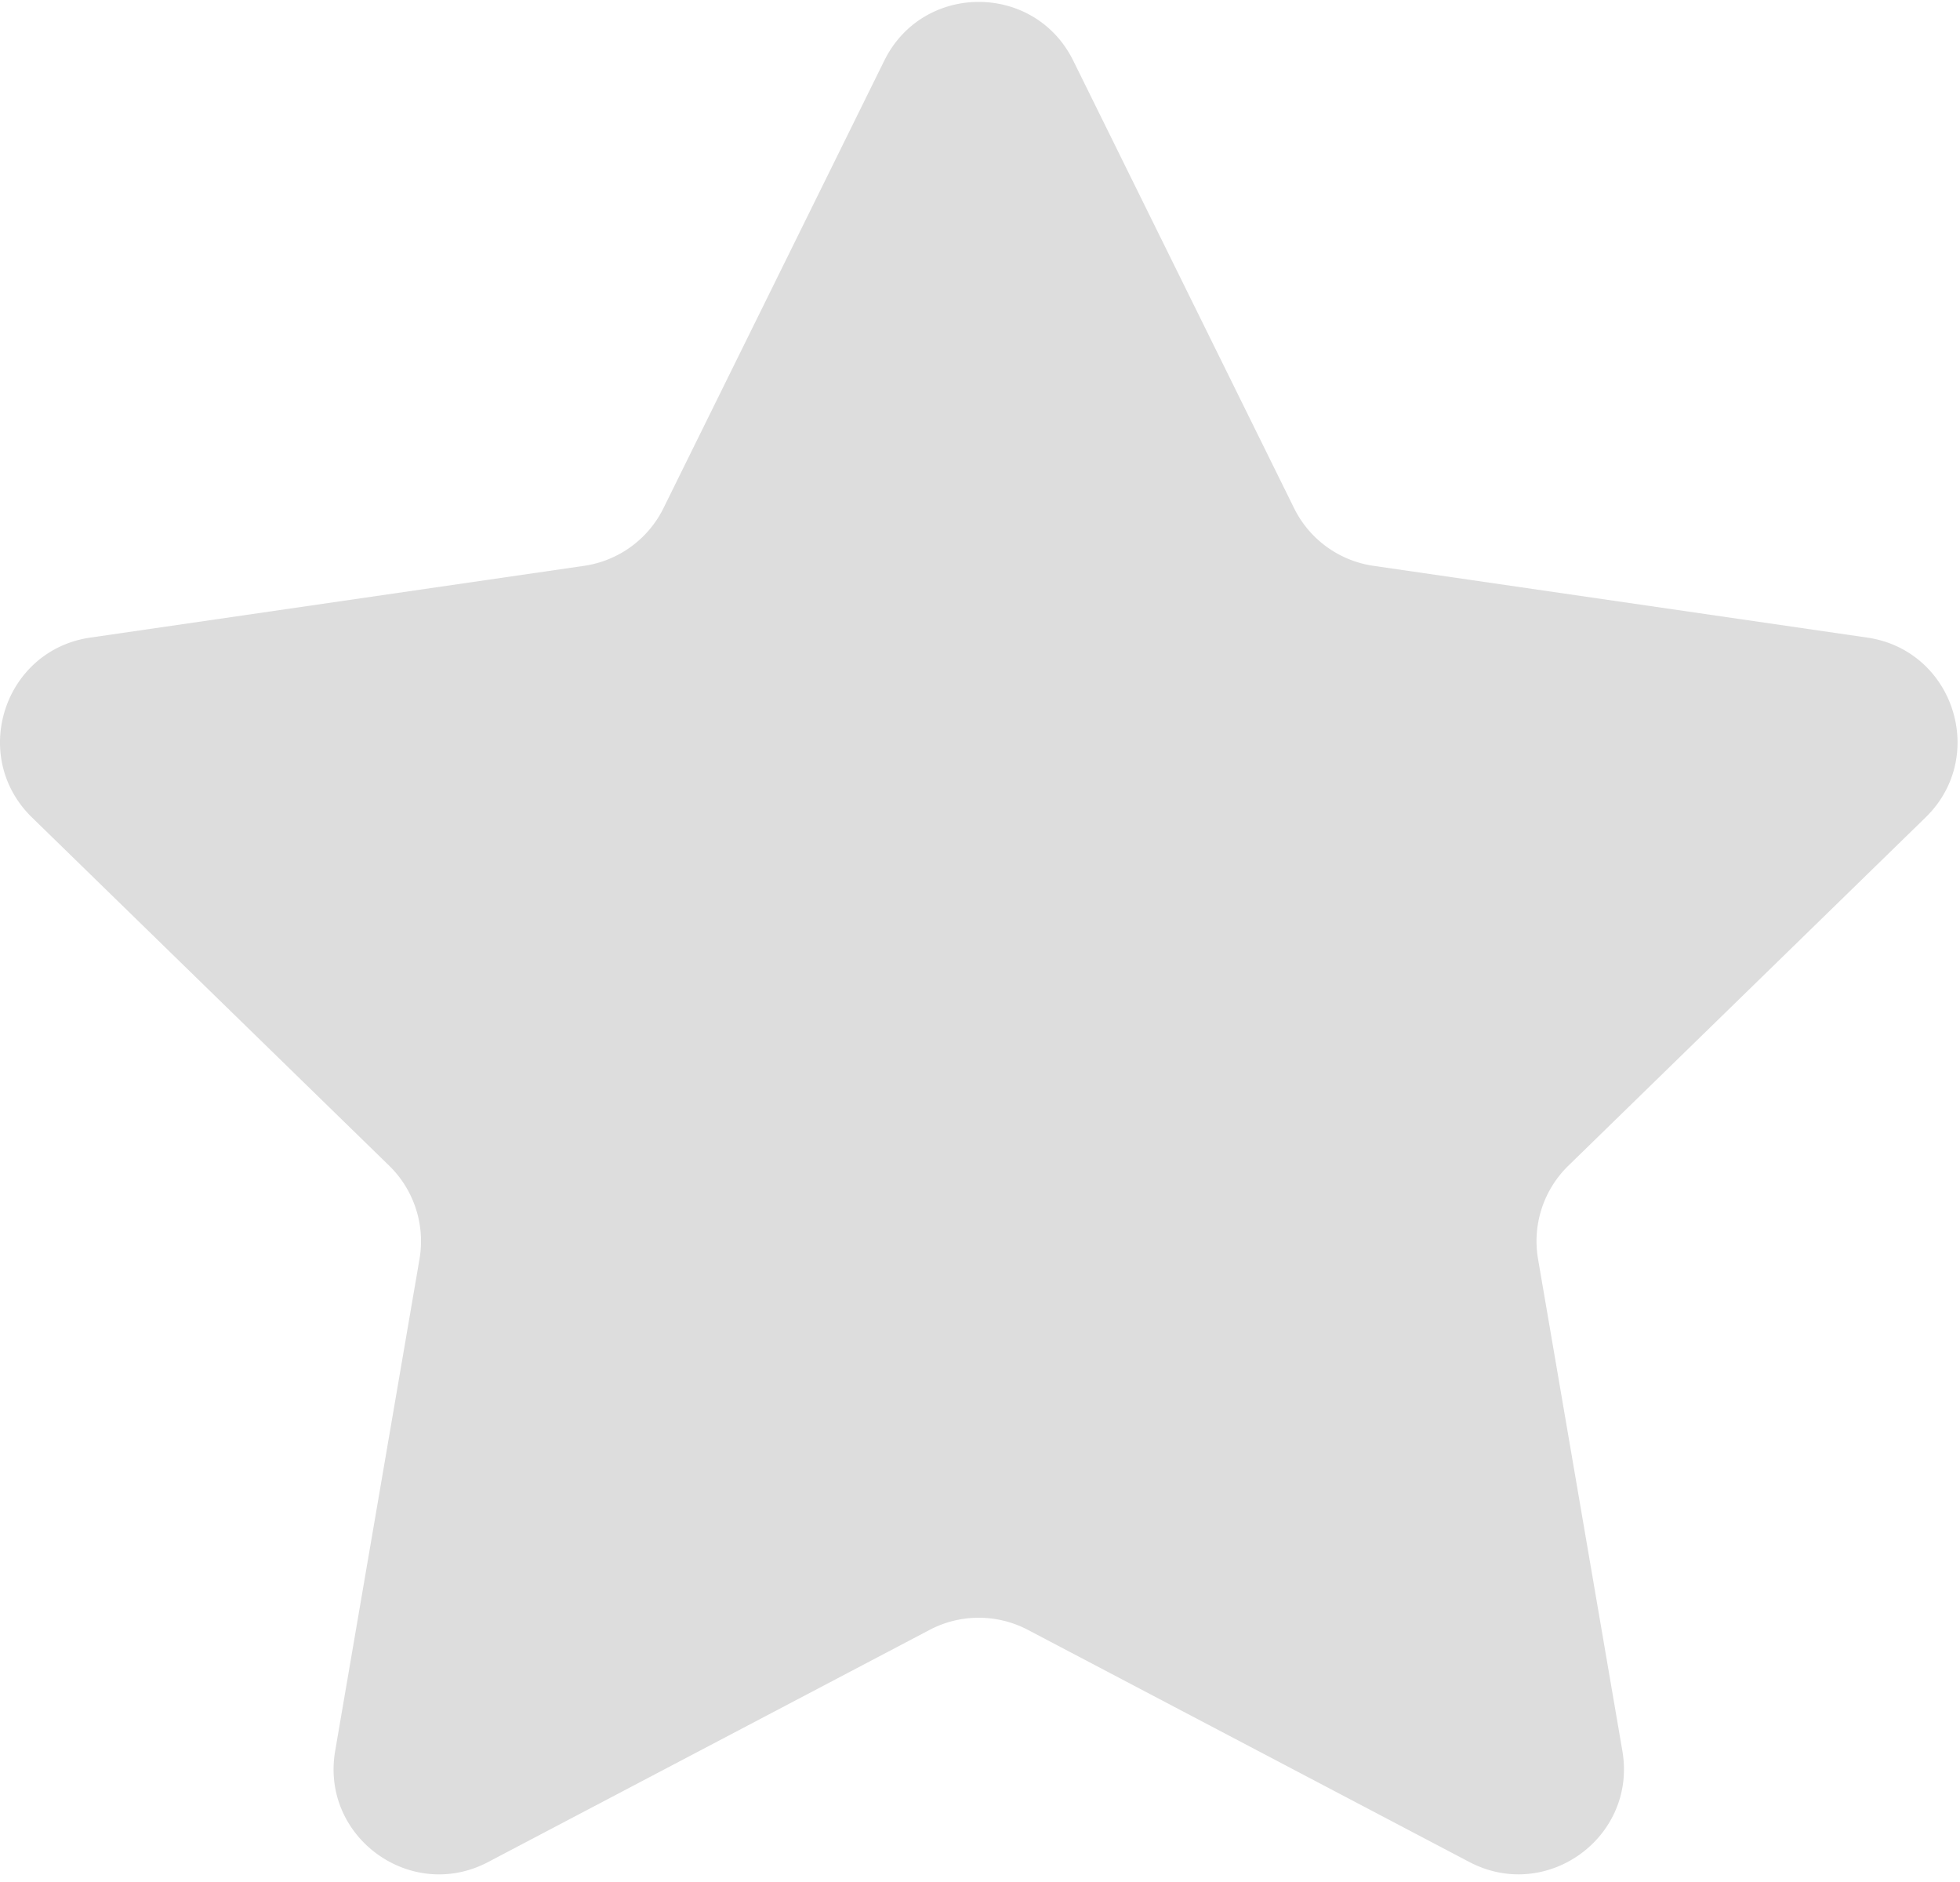 <svg viewBox="0 0 200 192" xmlns="http://www.w3.org/2000/svg"><path d="M109.518 6.192l22.53 45.65a10.753 10.753 0 0 0 8.1 5.883l50.379 7.32c8.825 1.284 12.345 12.126 5.962 18.347l-36.454 35.533a10.757 10.757 0 0 0-3.092 9.52l8.604 50.176c1.509 8.787-7.716 15.487-15.608 11.341l-45.058-23.687a10.77 10.77 0 0 0-10.013 0L49.81 189.963c-7.892 4.15-17.117-2.555-15.608-11.342l8.604-50.175c.6-3.488-.559-7.05-3.092-9.521L3.26 83.392C-3.123 77.167.397 66.325 9.222 65.046l50.38-7.321a10.753 10.753 0 0 0 8.1-5.883L90.23 6.192c3.941-7.996 15.341-7.996 19.287 0z" fill="#DDD" fill-rule="evenodd"/></svg>